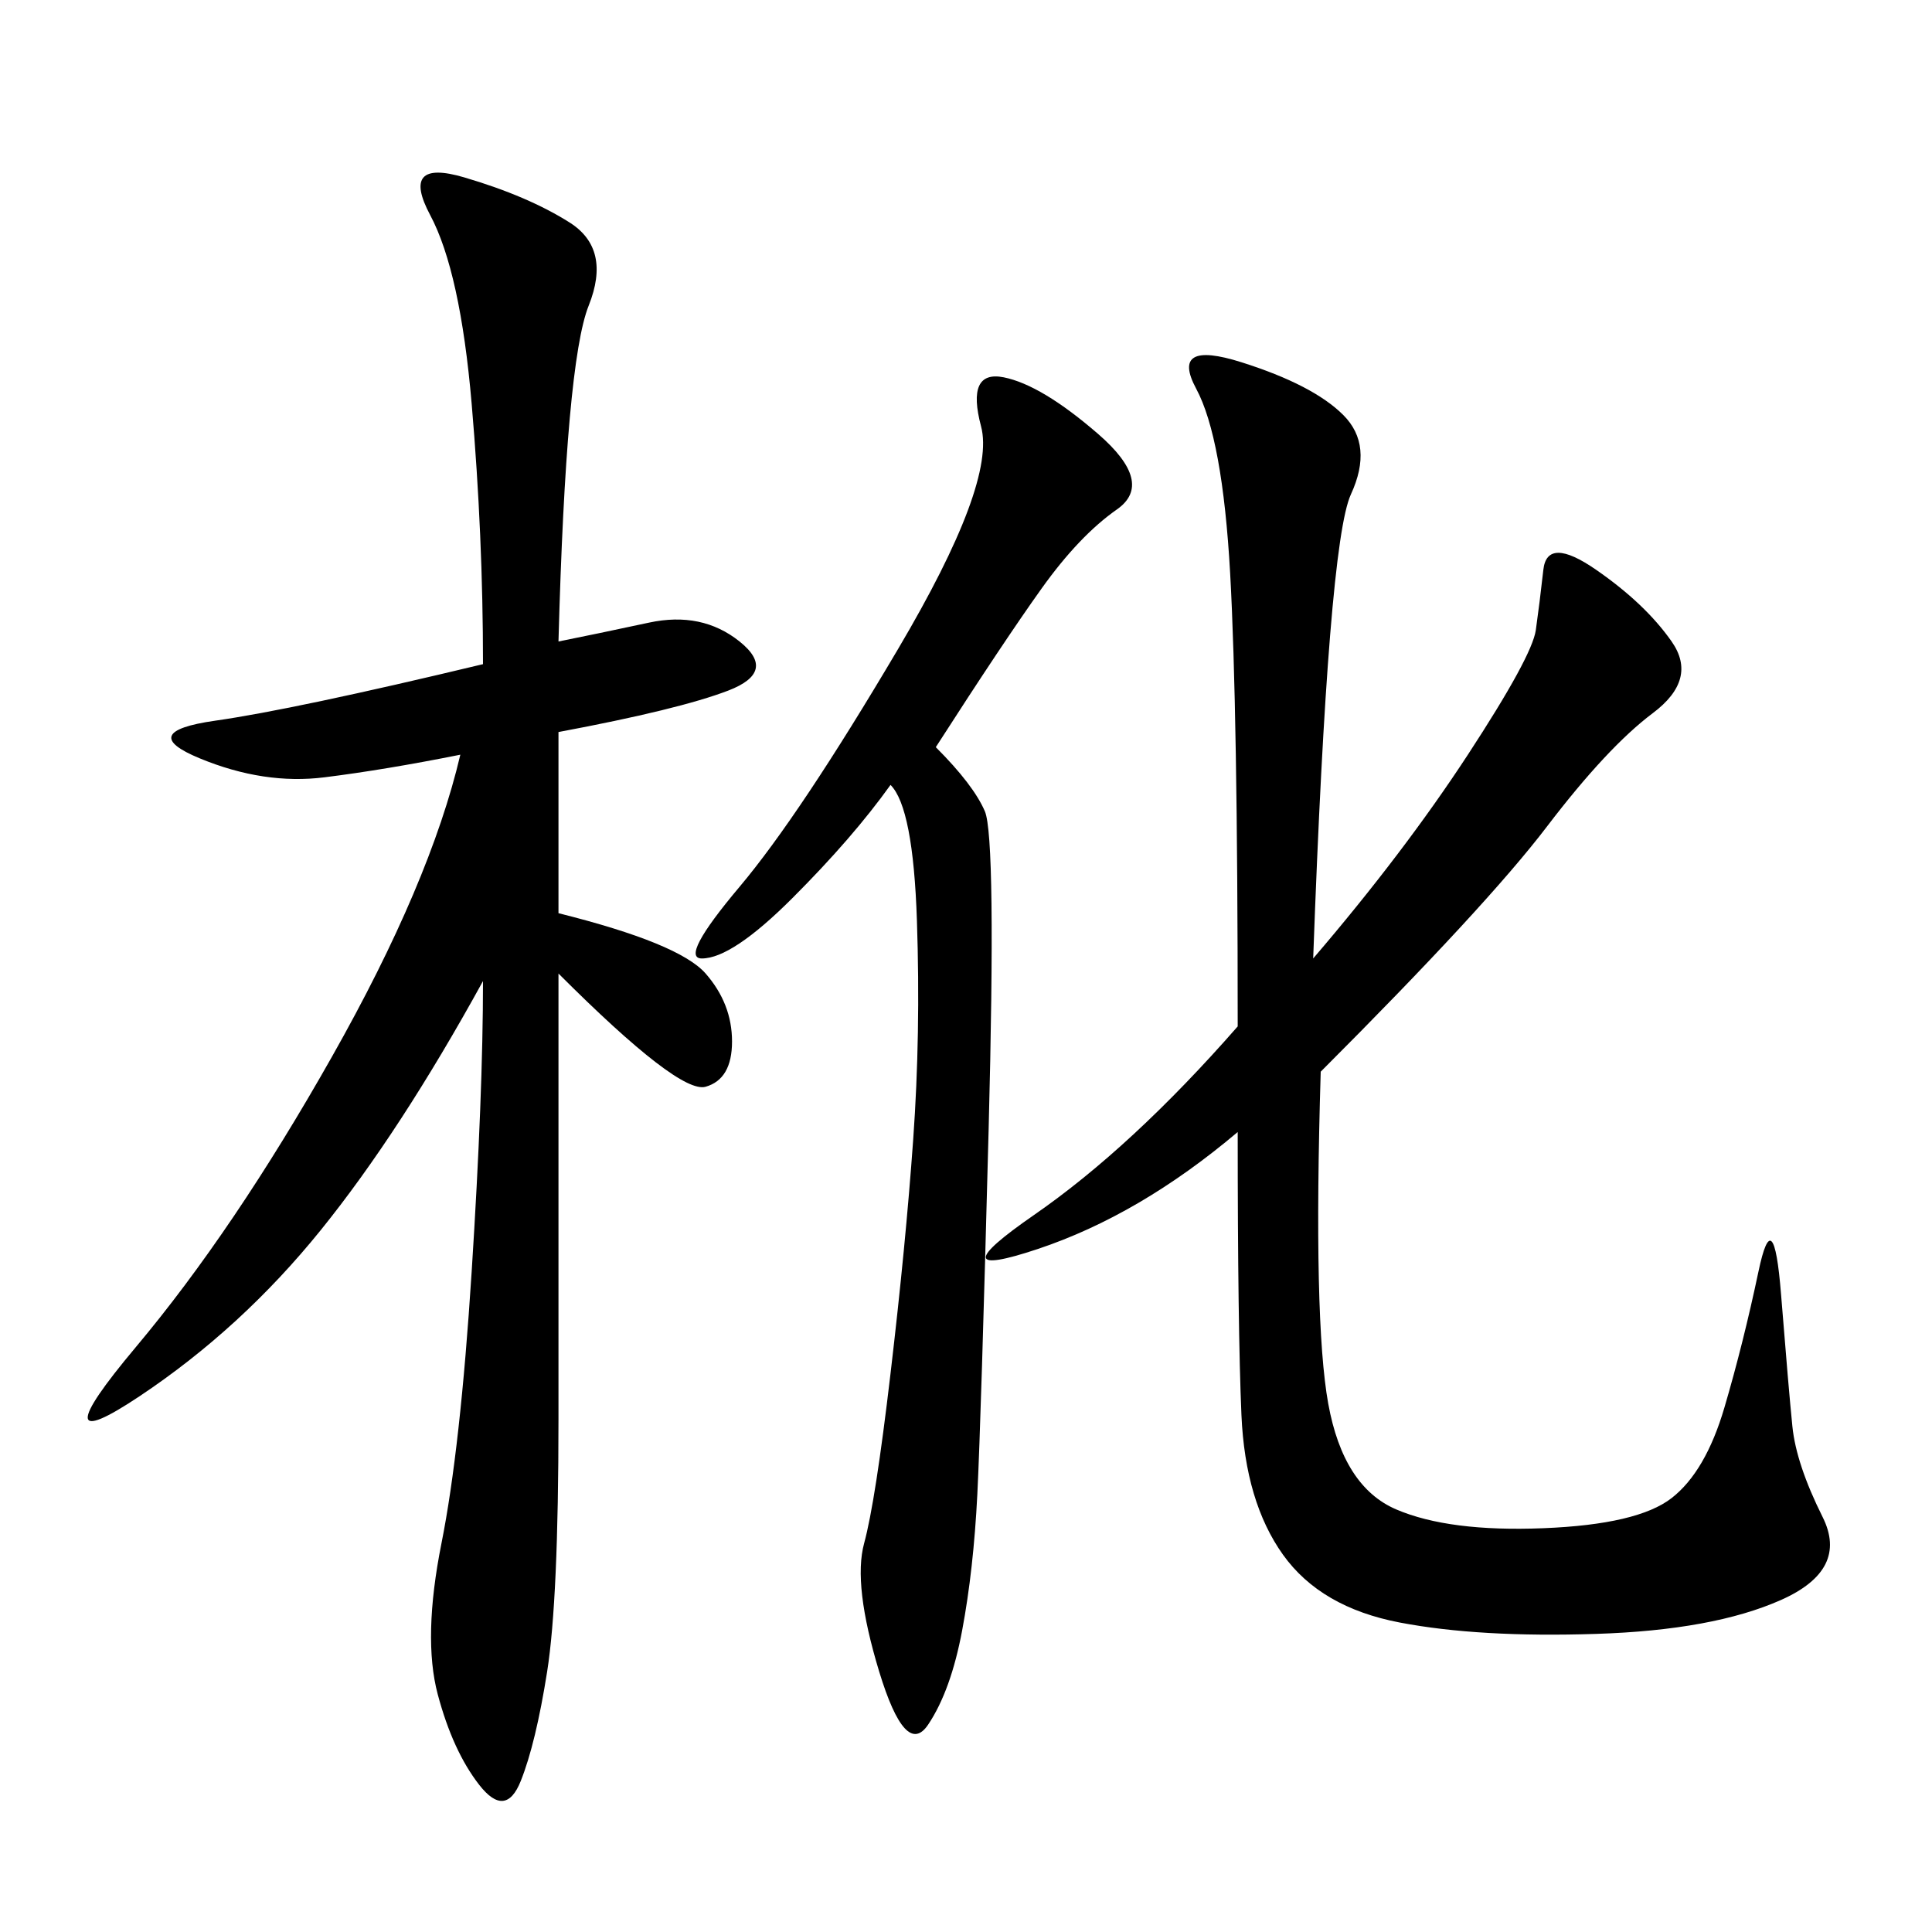 <svg xmlns="http://www.w3.org/2000/svg" xmlns:xlink="http://www.w3.org/1999/xlink" width="300" height="300"><path d="M86.72 99.61Q92.58 98.44 100.78 96.68Q108.98 94.92 114.84 99.61Q120.70 104.30 113.09 107.23Q105.47 110.16 86.72 113.67L86.72 113.67L86.72 141.80Q105.47 146.48 109.57 151.17Q113.67 155.86 113.67 161.72L113.67 161.72Q113.67 167.58 109.57 168.75Q105.47 169.92 86.72 151.17L86.72 151.17L86.72 220.31Q86.72 248.44 84.96 259.57Q83.20 270.70 80.86 276.56Q78.52 282.42 74.41 277.15Q70.31 271.88 67.97 263.09Q65.63 254.30 68.55 239.65Q71.48 225 73.24 197.46Q75 169.92 75 152.34L75 152.34Q62.11 175.78 49.80 191.02Q37.50 206.25 21.68 216.80Q5.86 227.34 21.09 209.18Q36.33 191.02 51.56 164.06Q66.80 137.11 71.48 117.19L71.48 117.19Q59.77 119.53 50.39 120.70Q41.02 121.88 31.05 117.77Q21.09 113.67 33.40 111.91Q45.70 110.16 75 103.13L75 103.13Q75 83.20 73.24 62.70Q71.48 42.19 66.80 33.40Q62.11 24.61 72.07 27.54Q82.03 30.47 88.48 34.57Q94.92 38.67 91.41 47.46Q87.89 56.25 86.72 99.61L86.72 99.61ZM203.91 148.83Q217.97 132.42 227.93 117.19Q237.89 101.95 238.48 97.85Q239.06 93.75 239.65 88.48Q240.23 83.20 247.85 88.48Q255.47 93.75 259.57 99.61Q263.67 105.47 256.64 110.74Q249.61 116.02 240.23 128.32Q230.86 140.63 205.08 166.41L205.08 166.41Q203.91 205.08 206.25 217.97Q208.59 230.86 216.80 234.38Q225 237.89 239.65 237.30Q254.30 236.72 259.57 232.62Q264.84 228.52 267.77 218.55Q270.70 208.59 273.05 197.46Q275.39 186.33 276.56 200.98Q277.73 215.63 278.32 221.48Q278.91 227.34 283.01 235.55Q287.11 243.75 276.56 248.44Q266.02 253.13 247.85 253.71Q229.69 254.30 217.38 251.95Q205.08 249.61 199.22 241.41Q193.36 233.20 192.77 219.73Q192.19 206.25 192.19 175.78L192.19 175.78Q176.95 188.67 161.13 193.95Q145.31 199.22 160.55 188.67Q175.78 178.13 192.19 159.38L192.19 159.38Q192.19 110.16 191.02 89.06Q189.84 67.97 185.74 60.35Q181.64 52.73 192.77 56.25Q203.91 59.77 208.59 64.45Q213.28 69.14 209.77 76.76Q206.25 84.38 203.91 148.83L203.91 148.83ZM145.31 116.02Q151.17 121.88 152.93 125.98Q154.69 130.08 153.52 175.20Q152.34 220.31 151.76 232.03Q151.17 243.75 149.41 253.13Q147.66 262.50 144.14 267.77Q140.63 273.05 136.52 259.57Q132.42 246.09 134.18 239.65Q135.94 233.20 138.28 213.28Q140.63 193.36 141.80 176.95Q142.97 160.55 142.38 142.97Q141.80 125.39 138.28 121.88L138.28 121.88Q132.42 130.08 123.05 139.45Q113.67 148.83 108.98 148.83L108.98 148.83Q105.47 148.83 114.84 137.70Q124.22 126.56 139.45 100.78Q154.69 75 152.34 66.21Q150 57.42 155.86 58.59Q161.72 59.77 170.51 67.38Q179.30 75 173.44 79.10Q167.58 83.20 161.72 91.41Q155.86 99.61 145.31 116.02L145.31 116.02Z"/></svg>